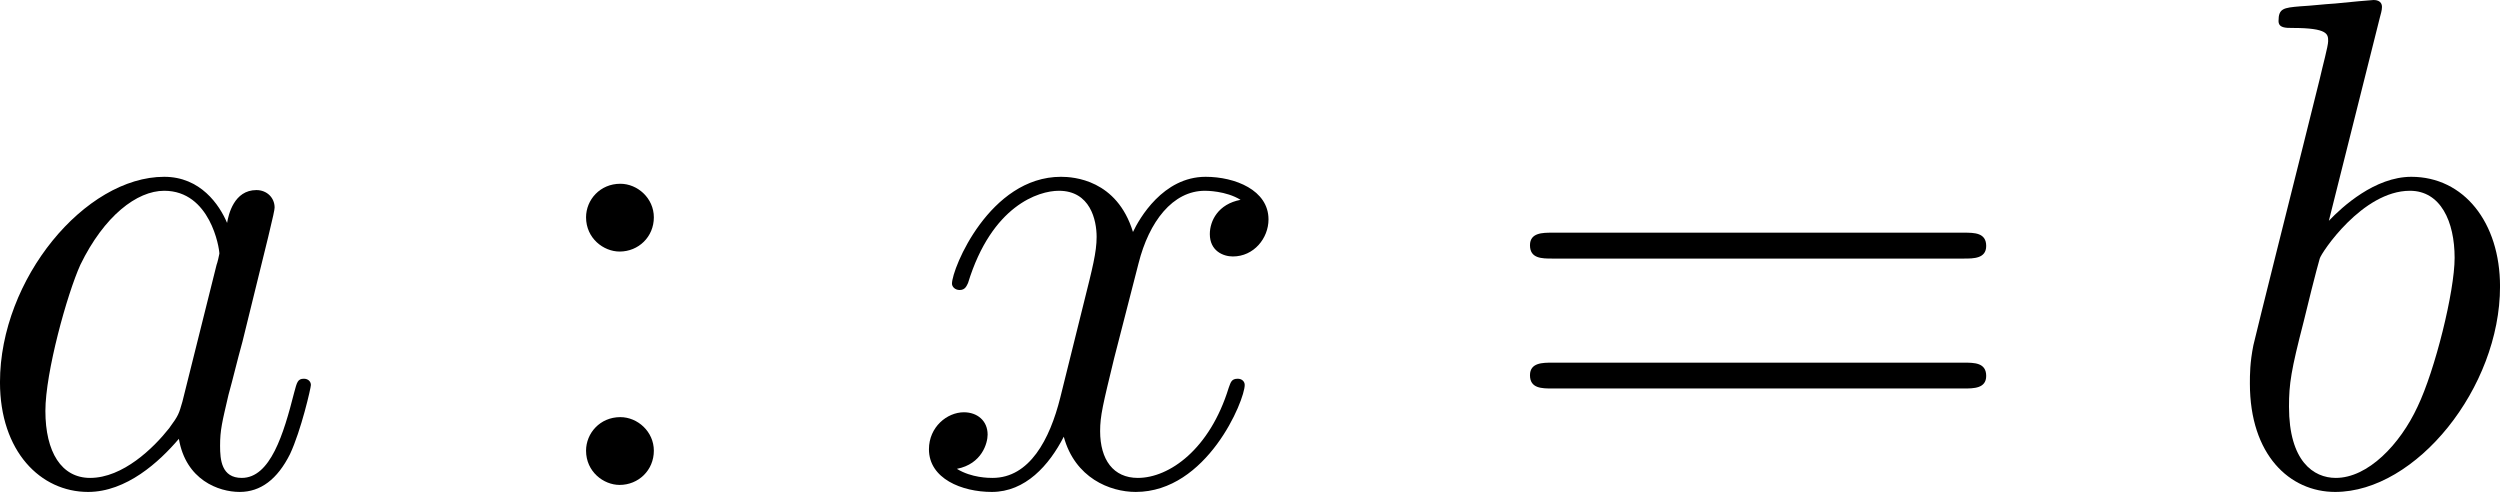 <?xml version='1.0' encoding='UTF-8'?>
<!-- Generated by CodeCogs with dvisvgm 3.4.3 -->
<svg version='1.1' xmlns='http://www.w3.org/2000/svg' xmlns:xlink='http://www.w3.org/1999/xlink' width='48.337pt' height='9.511pt' viewBox='-.898 -.305 48.337 9.511'>
<defs>
<path id='g1-58' d='M2.2-4.579C2.2-4.902 1.925-5.153 1.626-5.153C1.279-5.153 1.04-4.878 1.04-4.579C1.04-4.22 1.339-3.993 1.614-3.993C1.937-3.993 2.2-4.244 2.2-4.579ZM2.2-.586C2.2-.909 1.925-1.16 1.626-1.16C1.279-1.16 1.04-.885 1.04-.586C1.04-.227 1.339 0 1.614 0C1.937 0 2.2-.251 2.2-.586Z'/>
<path id='g1-61' d='M8.07-3.873C8.237-3.873 8.452-3.873 8.452-4.089C8.452-4.316 8.249-4.316 8.07-4.316H1.028C.861-4.316 .646-4.316 .646-4.101C.646-3.873 .849-3.873 1.028-3.873H8.07ZM8.07-1.65C8.237-1.65 8.452-1.65 8.452-1.865C8.452-2.092 8.249-2.092 8.07-2.092H1.028C.861-2.092 .646-2.092 .646-1.877C.646-1.65 .849-1.65 1.028-1.65H8.07Z'/>
<path id='g0-97' d='M3.599-1.423C3.539-1.219 3.539-1.196 3.371-.968C3.108-.634 2.582-.12 2.02-.12C1.53-.12 1.255-.562 1.255-1.267C1.255-1.925 1.626-3.264 1.853-3.766C2.26-4.603 2.821-5.033 3.288-5.033C4.077-5.033 4.232-4.053 4.232-3.957C4.232-3.945 4.196-3.79 4.184-3.766L3.599-1.423ZM4.364-4.483C4.232-4.794 3.909-5.272 3.288-5.272C1.937-5.272 .478-3.527 .478-1.757C.478-.574 1.172 .12 1.985 .12C2.642 .12 3.204-.395 3.539-.789C3.658-.084 4.22 .12 4.579 .12S5.224-.096 5.44-.526C5.631-.933 5.798-1.662 5.798-1.71C5.798-1.769 5.75-1.817 5.679-1.817C5.571-1.817 5.559-1.757 5.511-1.578C5.332-.873 5.105-.12 4.615-.12C4.268-.12 4.244-.43 4.244-.669C4.244-.944 4.28-1.076 4.388-1.542C4.471-1.841 4.531-2.104 4.627-2.451C5.069-4.244 5.177-4.674 5.177-4.746C5.177-4.914 5.045-5.045 4.866-5.045C4.483-5.045 4.388-4.627 4.364-4.483Z'/>
<path id='g0-98' d='M2.762-7.998C2.774-8.046 2.798-8.118 2.798-8.177C2.798-8.297 2.678-8.297 2.654-8.297C2.642-8.297 2.212-8.261 1.997-8.237C1.793-8.225 1.614-8.201 1.399-8.189C1.112-8.165 1.028-8.153 1.028-7.938C1.028-7.819 1.148-7.819 1.267-7.819C1.877-7.819 1.877-7.711 1.877-7.592C1.877-7.508 1.781-7.161 1.733-6.946L1.447-5.798C1.327-5.32 .646-2.606 .598-2.391C.538-2.092 .538-1.889 .538-1.733C.538-.514 1.219 .12 1.997 .12C3.383 .12 4.818-1.662 4.818-3.395C4.818-4.495 4.196-5.272 3.3-5.272C2.678-5.272 2.116-4.758 1.889-4.519L2.762-7.998ZM2.008-.12C1.626-.12 1.207-.406 1.207-1.339C1.207-1.733 1.243-1.961 1.459-2.798C1.494-2.953 1.686-3.718 1.733-3.873C1.757-3.969 2.463-5.033 3.276-5.033C3.802-5.033 4.041-4.507 4.041-3.885C4.041-3.312 3.706-1.961 3.407-1.339C3.108-.693 2.558-.12 2.008-.12Z'/>
<path id='g0-120' d='M5.667-4.878C5.284-4.806 5.141-4.519 5.141-4.292C5.141-4.005 5.368-3.909 5.535-3.909C5.894-3.909 6.145-4.22 6.145-4.543C6.145-5.045 5.571-5.272 5.069-5.272C4.34-5.272 3.933-4.555 3.826-4.328C3.551-5.224 2.809-5.272 2.594-5.272C1.375-5.272 .729-3.706 .729-3.443C.729-3.395 .777-3.335 .861-3.335C.956-3.335 .98-3.407 1.004-3.455C1.411-4.782 2.212-5.033 2.558-5.033C3.096-5.033 3.204-4.531 3.204-4.244C3.204-3.981 3.132-3.706 2.989-3.132L2.582-1.494C2.403-.777 2.056-.12 1.423-.12C1.363-.12 1.064-.12 .813-.275C1.243-.359 1.339-.717 1.339-.861C1.339-1.1 1.16-1.243 .933-1.243C.646-1.243 .335-.992 .335-.61C.335-.108 .897 .12 1.411 .12C1.985 .12 2.391-.335 2.642-.825C2.833-.12 3.431 .12 3.873 .12C5.093 .12 5.738-1.447 5.738-1.71C5.738-1.769 5.691-1.817 5.619-1.817C5.511-1.817 5.499-1.757 5.464-1.662C5.141-.61 4.447-.12 3.909-.12C3.491-.12 3.264-.43 3.264-.921C3.264-1.184 3.312-1.375 3.503-2.164L3.921-3.79C4.101-4.507 4.507-5.033 5.057-5.033C5.081-5.033 5.416-5.033 5.667-4.878Z'/>
</defs>
<g id='page1' transform='matrix(1.13 0 0 1.13 -240.342 -81.554)'>
<use x='211.419' y='80.199' xlink:href='#g0-97'/>
<use x='220.885' y='80.199' xlink:href='#g1-58'/>
<use x='227.457' y='80.199' xlink:href='#g0-120'/>
<use x='237.43' y='80.199' xlink:href='#g1-61'/>
<use x='249.856' y='80.199' xlink:href='#g0-98'/>
</g>
</svg>